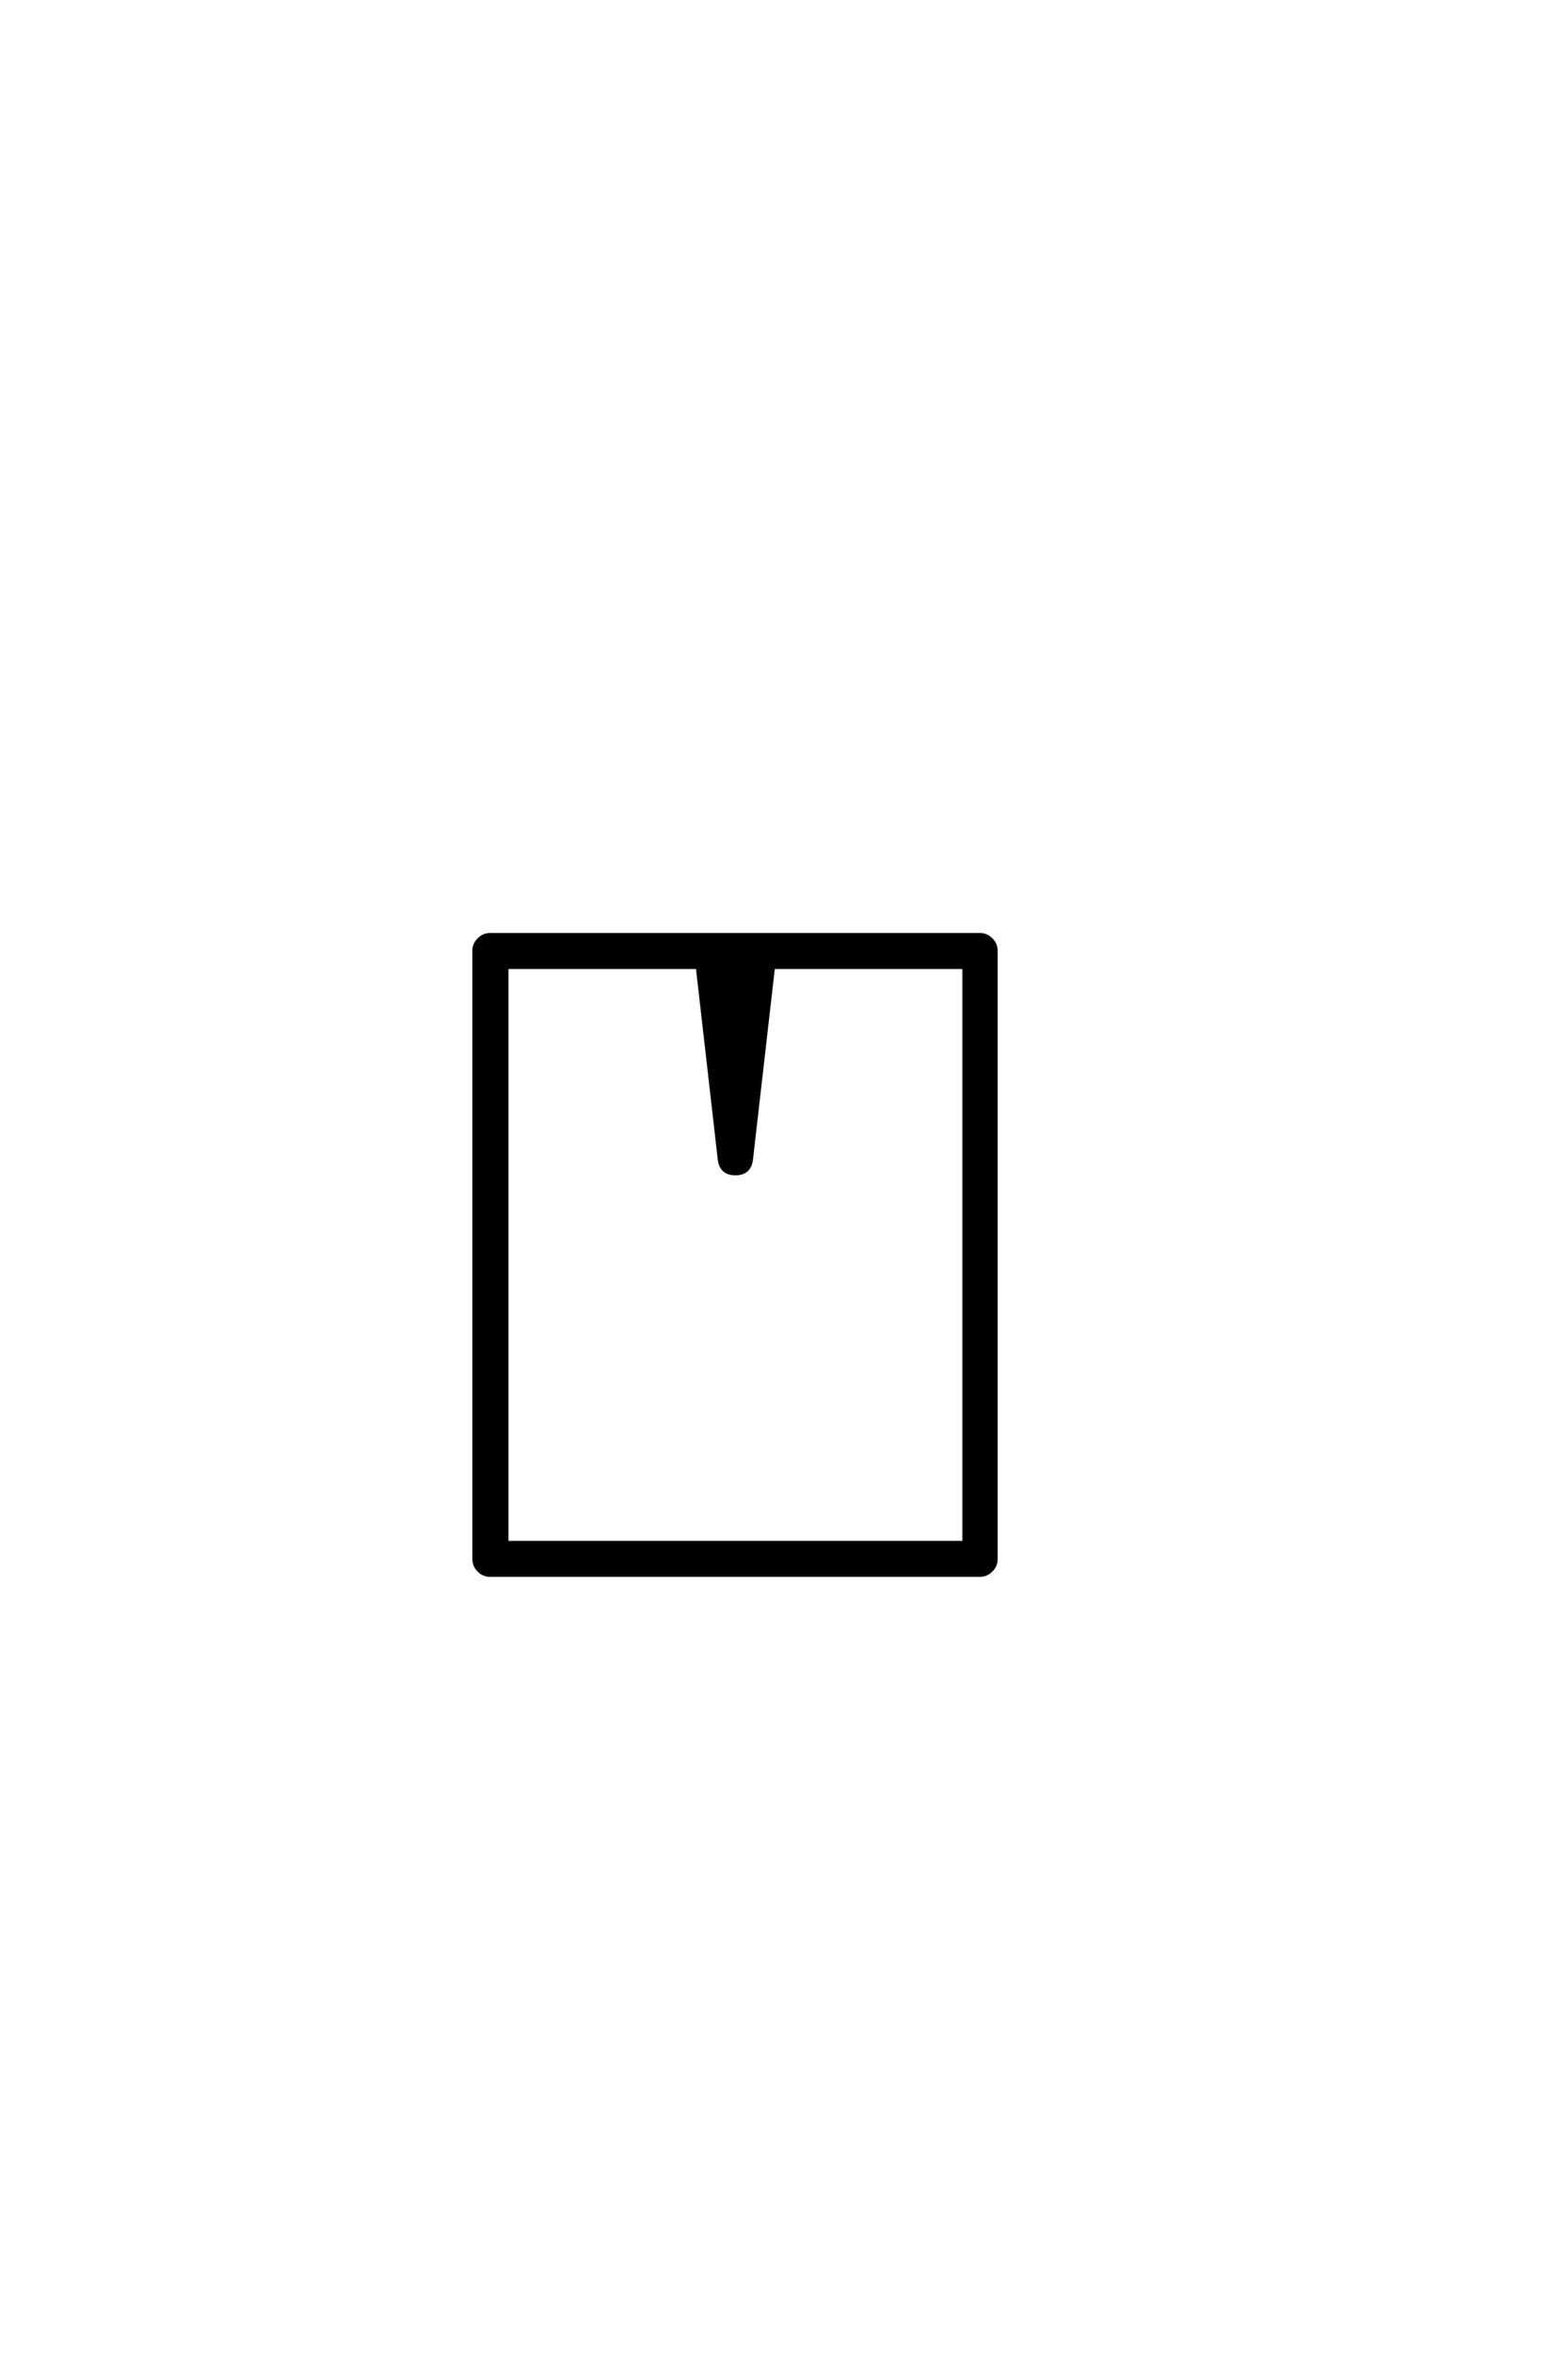 <?xml version='1.0' encoding='UTF-8'?>
<!DOCTYPE svg PUBLIC "-//W3C//DTD SVG 1.0//EN"
"http://www.w3.org/TR/2001/REC-SVG-20010904/DTD/svg10.dtd">

<svg xmlns='http://www.w3.org/2000/svg' version='1.0' width='40.0' height='60.0'>

 <g transform='scale(0.1 -0.1) translate(110.0 -370.0)'>
  <path d='M11 127.594
Q11 129.203 12.203 130.391
Q13.406 131.594 15 131.594
L140 131.594
Q141.594 131.594 142.797 130.391
Q144 129.203 144 127.594
L144 -27.594
Q144 -29.203 142.797 -30.391
Q141.594 -31.594 140 -31.594
L15 -31.594
Q13.406 -31.594 12.203 -30.391
Q11 -29.203 11 -27.594
L11 127.594
L11 127.594
M87.203 123.406
L81.594 74.406
Q81.203 70.797 77.594 70.797
Q74 70.797 73.594 74.406
L68 123.406
L19.203 123.406
L19.203 -23.406
L136 -23.406
L136 123.406
L87.203 123.406
' style='fill: #000000; stroke: #000000'/>
 </g>
</svg>
